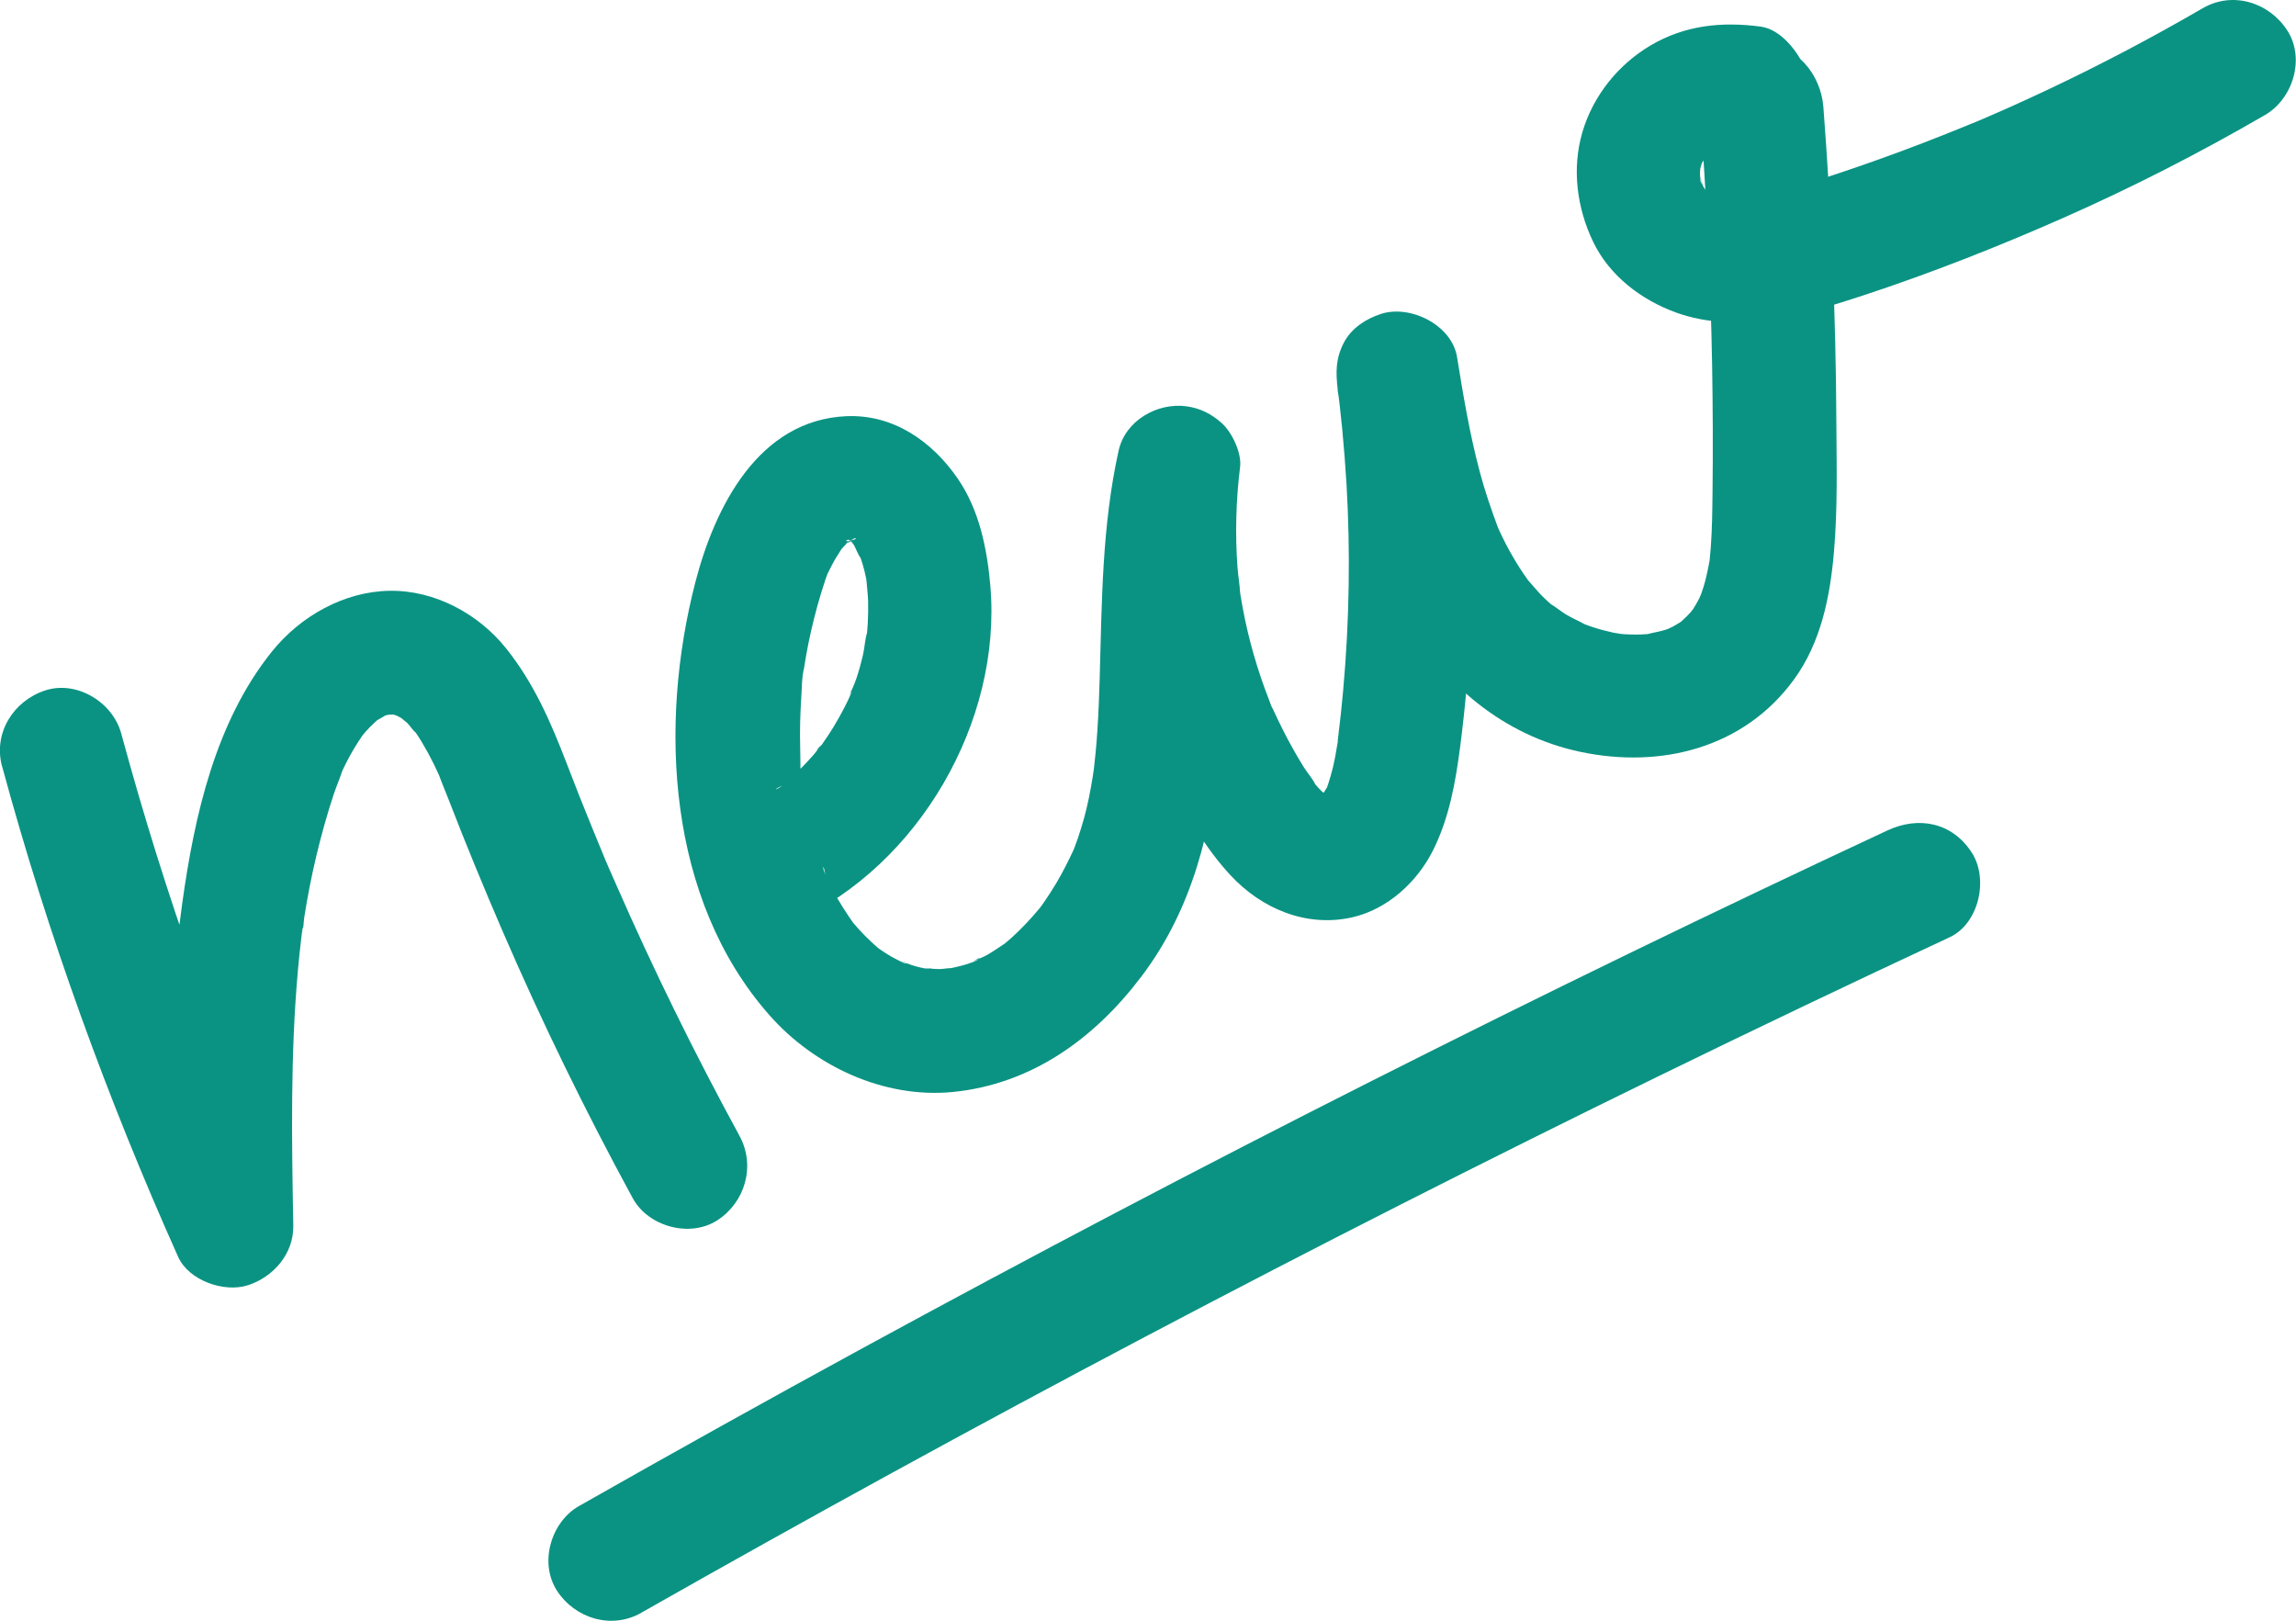<!--?xml version="1.0" encoding="UTF-8"?-->
<svg viewBox="0 0 222.88 157.33" xmlns="http://www.w3.org/2000/svg" data-sanitized-data-name="Calque 2" data-name="Calque 2" id="Calque_2">
  <defs>
    <style>
      .cls-1 {
        fill: #0a9383;
        stroke-width: 0px;
      }
    </style>
  </defs>
  <g data-sanitized-data-name="Calque 1" data-name="Calque 1" id="Calque_1-2">
    <g>
      <path d="M.21,74.41c4.42,16.29,10.18,32.18,17.08,47.59,1.03,2.3,4.46,3.51,6.78,2.76,2.49-.81,4.45-3.07,4.4-5.79-.15-8.3-.29-16.62.46-24.89.09-.99.19-1.98.31-2.97.03-.23.06-.45.08-.68.11-.93.14.15-.03.23.14-.07.2-1.38.24-1.58.32-2.03.71-4.05,1.19-6.05s1.03-3.98,1.68-5.94c.28-.83.64-1.65.9-2.48.01-.05-.55,1.21-.26.63.08-.16.14-.32.22-.48.2-.43.42-.86.64-1.27.37-.68.77-1.34,1.21-1.98.76-1.1-.64.7.01-.05.26-.3.52-.61.8-.89s.57-.54.86-.81c.76-.68-1.04.63-.16.15.28-.15.56-.32.83-.49.78-.48-.43.21-.56.21.18,0,.43-.15.6-.2.15-.04.32-.06.47-.12.69-.26-1.38.05-.64.07.32,0,.68,0,1-.02.59-.05-.76-.12-.77-.13.17.07.46.09.63.13.27.07,1.46.51.47.11s.17.14.39.28c.13.08.26.2.39.26.49.23-.57-.43-.59-.46.14.23.51.45.71.65.26.26.57.78.88.97.03.02-.77-1.07-.43-.55.1.14.2.27.3.41.23.33.44.67.65,1.01.42.7.81,1.42,1.17,2.15.18.37.35.74.52,1.11.07.16.14.32.21.48.27.6-.29-.69-.27-.63.3.83.65,1.64.97,2.47,1.66,4.3,3.42,8.57,5.25,12.8,3.81,8.82,8.03,17.45,12.62,25.89,1.5,2.76,5.54,3.87,8.21,2.15s3.76-5.26,2.15-8.21c-4.37-8.02-8.4-16.22-12.06-24.59-.44-1.01-.9-2.02-1.31-3.04.02.05.41.98.15.35-.12-.29-.24-.58-.36-.87-.24-.58-.48-1.16-.72-1.75-.86-2.11-1.71-4.24-2.52-6.37-1.53-3.97-3.16-7.7-5.83-11.04s-6.91-5.66-11.31-5.59-8.64,2.44-11.41,5.88c-5.49,6.82-7.54,15.96-8.72,24.46-1.45,10.39-1.41,20.81-1.22,31.27l11.18-3.03c-.84-1.88-1.71-3.76-2.48-5.67.56,1.38-.05-.13-.13-.32-.18-.44-.37-.88-.55-1.32-.39-.95-.78-1.91-1.17-2.87-1.51-3.76-2.94-7.55-4.3-11.36-2.72-7.63-5.13-15.36-7.25-23.18-.82-3.03-4.3-5.19-7.38-4.19s-5.07,4.14-4.19,7.38H.21Z" class="cls-1"></path>
      <path d="M77.19,89.45c12-5.49,20.06-19.39,18.95-32.53-.31-3.63-1.07-7.42-3.18-10.48-2.49-3.61-6.25-6.24-10.81-6.04-8.55.39-12.76,8.84-14.64,16.08-3.6,13.89-2.72,30.81,7.15,42.03,4.37,4.98,11.15,8.15,17.84,7.49,7.64-.76,13.73-5.18,18.27-11.17,5.01-6.59,6.92-14.44,7.59-22.56.37-4.42.36-8.87.5-13.3.07-2.21.17-4.43.38-6.63.04-.47.09-.94.15-1.41.04-.31.07-.63.11-.94-.11.81-.11.88-.01.19.19-1.09.38-2.17.62-3.25l-11.79-1.6c-.85,6.85-.25,13.91,1.53,20.57.94,3.51,2.28,6.93,3.86,10.19s3.34,6.28,5.72,8.85c3.03,3.28,7.41,5.12,11.86,4.1,3.43-.79,6.3-3.44,7.84-6.54s2.16-6.51,2.62-10.07.82-7.48.99-11.23c.42-8.89-.14-17.73-1.33-26.54l-11.57,3.19c1.21,7.52,2.65,15.12,6.41,21.85s9.7,11.7,17.15,13.28c7.82,1.66,15.89-.36,20.74-7.01,2.63-3.6,3.52-8.07,3.89-12.42s.25-8.46.23-12.67c-.05-10.18-.48-20.35-1.26-30.5-.24-3.12-2.59-6.15-6-6-3.04.14-6.26,2.65-6,6,.64,8.33,1.05,16.68,1.2,25.04.07,4.14.09,8.27.04,12.41-.02,1.77-.04,3.55-.17,5.32-.03.41-.07.81-.11,1.22-.11,1.16.21-1.12,0,.02-.16.86-.33,1.71-.58,2.54-.11.38-.26.75-.38,1.13-.2.62.21-.51.22-.52-.11.11-.19.39-.26.53-.18.35-.38.7-.59,1.03-.08.13-.3.35-.33.5.04-.17.83-.96.3-.4-.42.46-.85.88-1.31,1.3-.72.67,1.09-.7.25-.21-.3.18-.59.38-.9.54s-.65.29-.94.46c-.04.02,1.3-.45.74-.33-.14.03-.29.1-.43.15-.63.21-1.28.29-1.92.47-.59.17.91-.1.84-.1-.15,0-.31.04-.46.05-.31.02-.62.05-.93.06-.68.02-1.37,0-2.05-.06-.16-.01-.32-.04-.48-.05-.64-.04.87.13.8.11-.29-.1-.65-.11-.95-.18-.69-.15-1.37-.33-2.03-.55-.31-.1-.61-.22-.92-.33-.15-.05-.3-.14-.45-.18-.05-.01,1.23.59.69.28-.61-.35-1.27-.62-1.87-.98-.55-.33-1.06-.8-1.62-1.08-.04-.02,1.02.86.58.44-.11-.11-.25-.21-.37-.31-.28-.25-.56-.5-.82-.76-.52-.51-.97-1.08-1.46-1.62-.44-.48.33.44.33.44-.09-.17-.24-.32-.35-.47-.27-.37-.52-.75-.77-1.13-.49-.77-.95-1.56-1.37-2.37-.21-.41-.41-.82-.6-1.23-.08-.18-.16-.36-.24-.54-.46-1,.33.87.07.16-.65-1.75-1.25-3.49-1.73-5.29-.99-3.69-1.62-7.46-2.23-11.23-.5-3.11-4.53-5.11-7.38-4.19-1.45.47-2.85,1.37-3.59,2.76-.81,1.53-.83,2.93-.6,4.62-.21-1.54,0,.1.04.35.04.32.08.65.12.97.09.81.18,1.62.26,2.44.17,1.79.31,3.58.42,5.38.19,3.26.26,6.53.21,9.8-.05,3.43-.23,6.86-.54,10.28-.13,1.47-.29,2.93-.47,4.39l-.06.49c-.09.69-.08.65.02-.14.02.18-.08.57-.11.79-.1.64-.22,1.27-.37,1.9-.13.53-.28,1.06-.45,1.58-.07.21-.15.41-.22.62-.39,1.14.68-1.29.09-.25-.22.4-.66.92-.79,1.34.03-.09,1.01-1.12.38-.51-.17.17-1.15,1.02-.24.32s.08-.12-.1,0c-.71.48.53-.28.65-.26l-.28.08c-.61.13-.38.11.71-.06.03,0-.7-.02-.73,0l.89.11c-.23-.05-.46-.11-.68-.19.16-.09,1.28.74.45.15l-.31-.19c-.52-.36-.42-.26.31.28.02-.05-.79-.73-.84-.78-.18-.18-.35-.37-.52-.57l-.25-.3c-.4-.5-.33-.4.23.3-.25-.57-.77-1.13-1.1-1.66-.75-1.2-1.44-2.44-2.08-3.71-.32-.63-.62-1.27-.92-1.92-.16-.35-.87-1.44-.07-.13-.13-.22-.23-.56-.32-.79-.57-1.45-1.07-2.93-1.5-4.43s-.79-3.02-1.07-4.55c-.08-.42-.15-.84-.22-1.26s-.07-1.7-.03-.09c-.02-.84-.19-1.7-.25-2.54-.24-3.26-.15-6.52.25-9.76.17-1.36-.78-3.35-1.76-4.24s-2.11-1.47-3.45-1.65c-2.81-.38-5.93,1.37-6.58,4.3-1.62,7.28-1.63,14.72-1.84,22.13-.05,1.66-.11,3.32-.22,4.98-.05.79-.11,1.58-.19,2.36-.05.47-.1.94-.15,1.41-.09.69-.08.63.03-.19-.04.31-.09.62-.14.94-.22,1.37-.48,2.73-.85,4.07-.18.64-.38,1.28-.59,1.91-.1.29-.2.57-.31.86-.09.23-.18.46-.27.68.37-.87.43-1.01.17-.42-.52,1.12-1.07,2.21-1.7,3.27-.38.63-.77,1.25-1.19,1.85-.14.2-.28.4-.43.59-.38.51-.29.39.28-.35-.15.19-.3.38-.46.56-.77.91-1.59,1.78-2.47,2.58-.26.24-.53.46-.8.69-.95.83,1.16-.79.11-.09-.57.38-1.13.77-1.73,1.12-.45.26-1.1.46-1.5.77,1.01-.8.88-.35.19-.1-.21.08-.42.15-.63.22-.64.2-1.29.34-1.94.48-.96.21.51-.08.6-.07-.41-.06-.93.08-1.35.08-.57,0-1.15-.08-1.72-.08,1.66-.01.76.11.21,0-.28-.05-.55-.12-.82-.19-.58-.15-1.16-.46-1.74-.56,1.31.24.93.44.38.14-.34-.18-.68-.34-1.01-.53-.47-.27-.92-.58-1.37-.89-1.01-.68,1.08.95.18.13-.25-.22-.5-.43-.74-.66-.41-.38-.79-.77-1.17-1.18-.19-.21-.37-.42-.55-.63-.93-1.1.66.97,0,.02-.72-1.04-1.41-2.09-2-3.21-.27-.52-.53-1.04-.77-1.57-.26-.56-.21-1.28.05.14-.06-.33-.27-.68-.38-.99-.45-1.21-.82-2.45-1.13-3.7-.14-.57-.26-1.13-.38-1.71-.07-.34-.13-.68-.18-1.02-.08-.47-.44-1.32,0,.12-.46-1.49-.34-3.5-.39-5.05-.05-1.69,0-3.38.11-5.06.06-.88.04-1.9.26-2.75-.04.17-.21,1.35-.03.23.07-.45.14-.91.22-1.36.29-1.66.67-3.31,1.12-4.94.24-.85.49-1.69.77-2.52.07-.22.16-.43.23-.64.43-1.19-.64,1.29-.06.15.27-.53.52-1.05.82-1.56.18-.3.38-.59.56-.89.6-.99-.94,1.07,0,0,.18-.21.37-.41.57-.61.58-.56.87-.31-.22.1.16-.06.37-.25.53-.35.78-.47.71.04-.31.07.19,0,.73-.16.9-.24-1.11.54-1.25.07-.65.12h.33c.65.06.44.03-.62-.08.21.05.41.1.61.17-.89-.41-1.13-.5-.71-.3.14.11.51.36.67.4l-.71-.56c.16.14.32.28.47.43.17.17.72.97.17.12-.58-.91.01.05.11.2.28.44.46,1.11.81,1.49l-.34-.8c.08.21.16.43.24.65.15.43.28.87.39,1.32.05.22.1.44.15.66.1.5.11,2,.05.12.02.71.13,1.41.15,2.12s0,1.42-.03,2.12c-.02.35-.05.71-.08,1.06-.02.23-.05.47-.08.7l.12-.89c-.24.7-.26,1.53-.43,2.26s-.38,1.49-.62,2.22c-.21.66-.59,1.33-.73,2,.28-1.33.35-.81.11-.29-.17.38-.35.75-.54,1.12-.65,1.27-1.38,2.48-2.21,3.64-.32.45-1.03.92.09-.08-.34.3-.61.75-.91,1.09-.47.53-.95,1.05-1.46,1.55s-1.03.97-1.57,1.43c-.46.39-1.17.55.11-.06-.3.14-.59.43-.86.62-1.27.88-2.61,1.63-4,2.27-2.86,1.31-3.79,5.67-2.15,8.21,1.9,2.95,5.15,3.55,8.21,2.15h0Z" class="cls-1"></path>
      <path d="M170.97,2.59c-3.79-.51-7.4-.16-10.76,1.83-3.15,1.87-5.56,4.88-6.6,8.4-1.04,3.55-.54,7.36,1.04,10.65s4.67,5.65,8.08,6.88c5.92,2.13,12.49.19,18.19-1.69,6.58-2.17,13.03-4.71,19.37-7.51,6.71-2.96,13.25-6.31,19.59-9.99,2.71-1.58,3.91-5.49,2.15-8.21s-5.3-3.84-8.21-2.15c-4.87,2.83-9.86,5.46-14.96,7.87-1.19.56-2.38,1.11-3.58,1.65-.63.28-1.27.57-1.91.84-.28.12-.57.25-.85.37-.16.07-1.58.67-.78.33.88-.37-.52.22-.57.23-.29.12-.57.23-.86.35-.57.23-1.15.46-1.72.69-1.36.54-2.73,1.07-4.11,1.58-2.68.99-5.38,1.93-8.1,2.8-1.1.35-2.19.7-3.3,1-.55.15-1.11.28-1.67.4-.25.05-.5.1-.75.15l-.38.07c-.66.1-.5.09.47-.05-.99-.11-2.13.19-3.15.13-.74-.04-.71-.39.34.09-.17-.08-.53-.09-.7-.13-.23-.05-.46-.11-.68-.18-.17-.05-.33-.1-.5-.16-.43-.16-.22-.07.62.27-.09-.12-1.1-.72-1.22-.7.41-.07,1.02.89.24.14-.17-.16-.31-.33-.47-.5-.53-.53.74,1.29.23.26-.1-.2-.23-.4-.33-.59-.27-.49.03-.6.2.49-.05-.3-.21-.69-.29-.98-.27-.93.05.45.04.58.01-.33-.06-.69-.06-1.03,0-.11.07-.55.03-.69-.16,1.03-.18,1.22-.07.58l.08-.33c.06-.22.14-.44.19-.66.29-1.12-.63,1.1-.05.18.12-.2.25-.4.37-.6.58-1-.86.82-.05.12.22-.19.43-.4.64-.6.5-.48-1.13.69-.23.2.26-.14.5-.31.77-.44,1.19-.62-.68.19-.13.05.23-.06.45-.15.68-.21.22-.06,1.51-.34.42-.12-.95.19-.19.04.08.03.46-.01,1.88.14,0-.12,1.68.23,3.1.29,4.62-.6,1.24-.73,2.43-2.16,2.76-3.59.35-1.54.27-3.26-.6-4.62-.78-1.21-2.09-2.56-3.59-2.76h0Z" class="cls-1"></path>
      <path d="M62.27,156.54c16.17-9.18,32.48-18.12,48.92-26.79,16.45-8.68,33.03-17.09,49.74-25.25,9.4-4.59,18.85-9.1,28.33-13.52,2.85-1.33,3.8-5.66,2.15-8.21-1.89-2.94-5.16-3.58-8.21-2.15-16.85,7.86-33.58,15.99-50.17,24.37-16.6,8.38-33.06,17.03-49.39,25.93-9.19,5.01-18.33,10.1-27.43,15.27-2.73,1.55-3.89,5.51-2.15,8.21s5.29,3.81,8.21,2.15h0Z" class="cls-1"></path>
    </g>
  </g>
</svg>